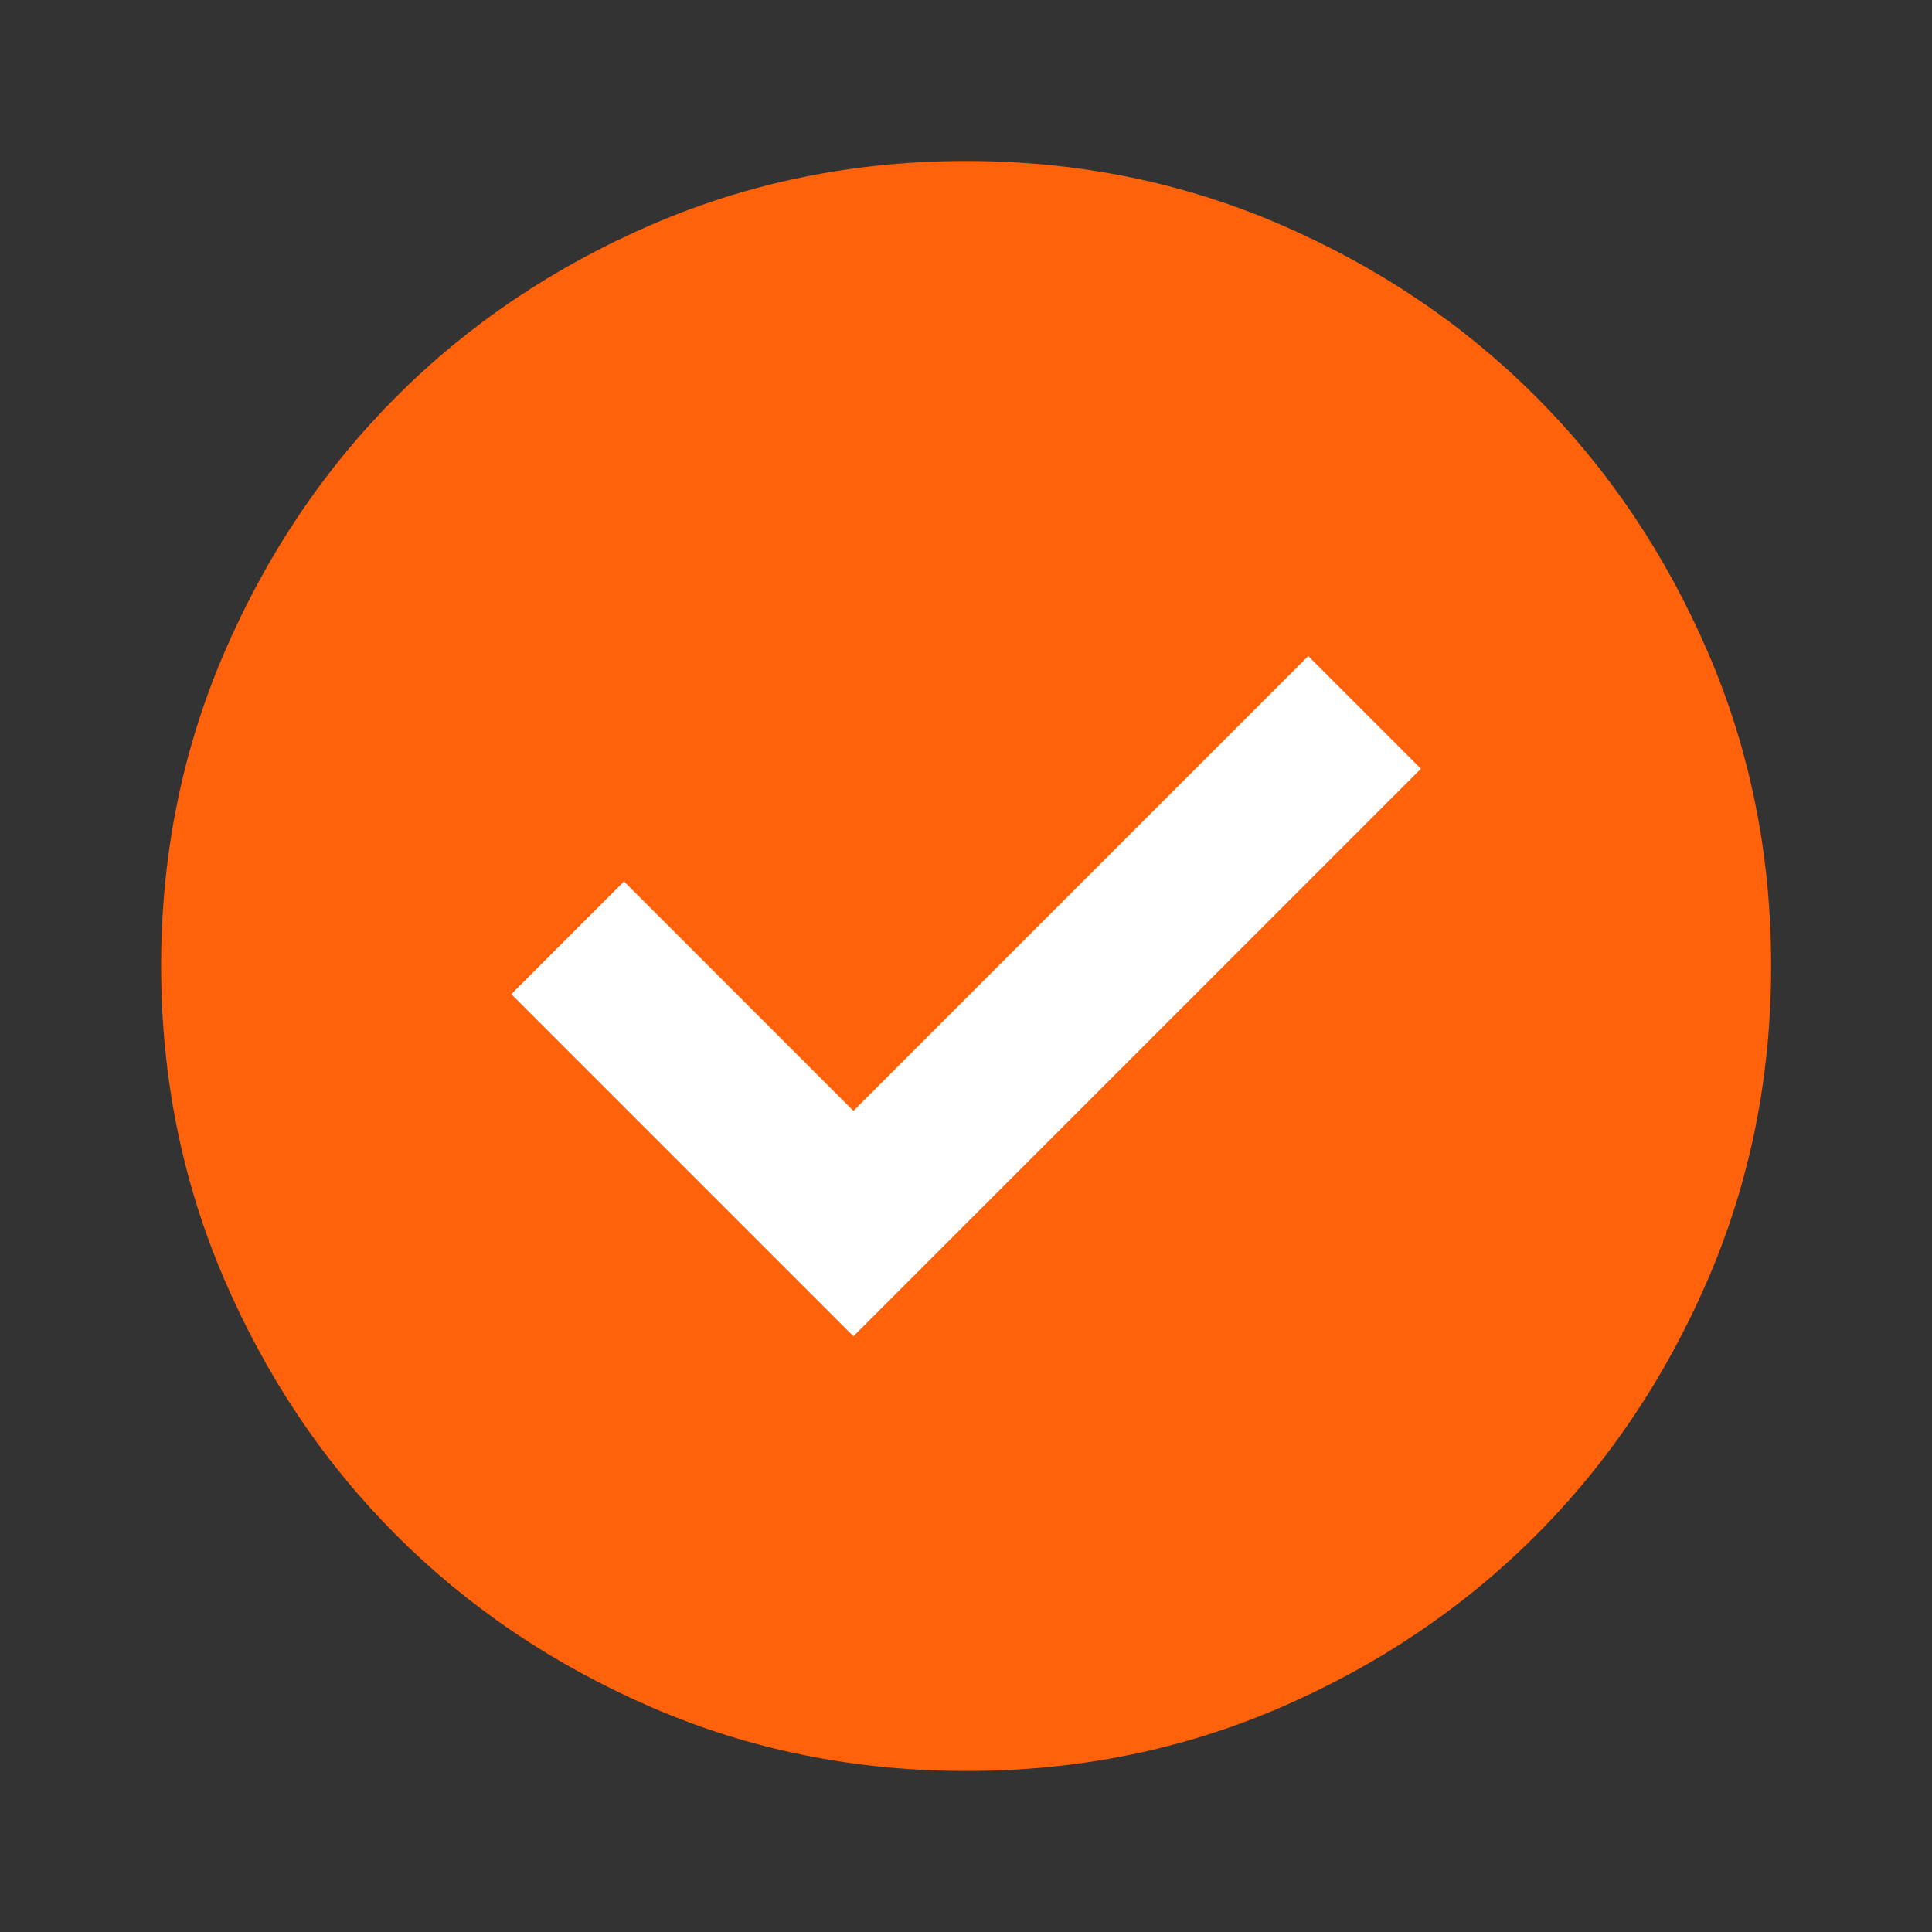 <svg width="40" height="40" viewBox="0 0 40 40" fill="none" xmlns="http://www.w3.org/2000/svg">
<rect x="0" y="0" width="40" height="40" fill="#333333" stroke="none"/>
<rect x="8" y="10" width="22" height="20" fill="white"/>
<path d="M17.669 27.666L29.419 15.916L27.086 13.583L17.669 23L12.919 18.25L10.586 20.583L17.669 27.666ZM20.003 36.666C17.697 36.666 15.53 36.229 13.503 35.353C11.475 34.477 9.711 33.29 8.211 31.791C6.711 30.291 5.524 28.527 4.649 26.5C3.775 24.472 3.337 22.305 3.336 20C3.336 17.694 3.774 15.527 4.649 13.5C5.525 11.472 6.712 9.708 8.211 8.208C9.711 6.708 11.475 5.521 13.503 4.646C15.53 3.772 17.697 3.334 20.003 3.333C22.308 3.333 24.475 3.771 26.503 4.646C28.53 5.522 30.294 6.709 31.794 8.208C33.294 9.708 34.482 11.472 35.358 13.5C36.233 15.527 36.67 17.694 36.669 20C36.669 22.305 36.231 24.472 35.356 26.5C34.48 28.527 33.293 30.291 31.794 31.791C30.294 33.291 28.53 34.479 26.503 35.355C24.475 36.23 22.308 36.667 20.003 36.666Z" fill="#FF620A"/>
</svg>
